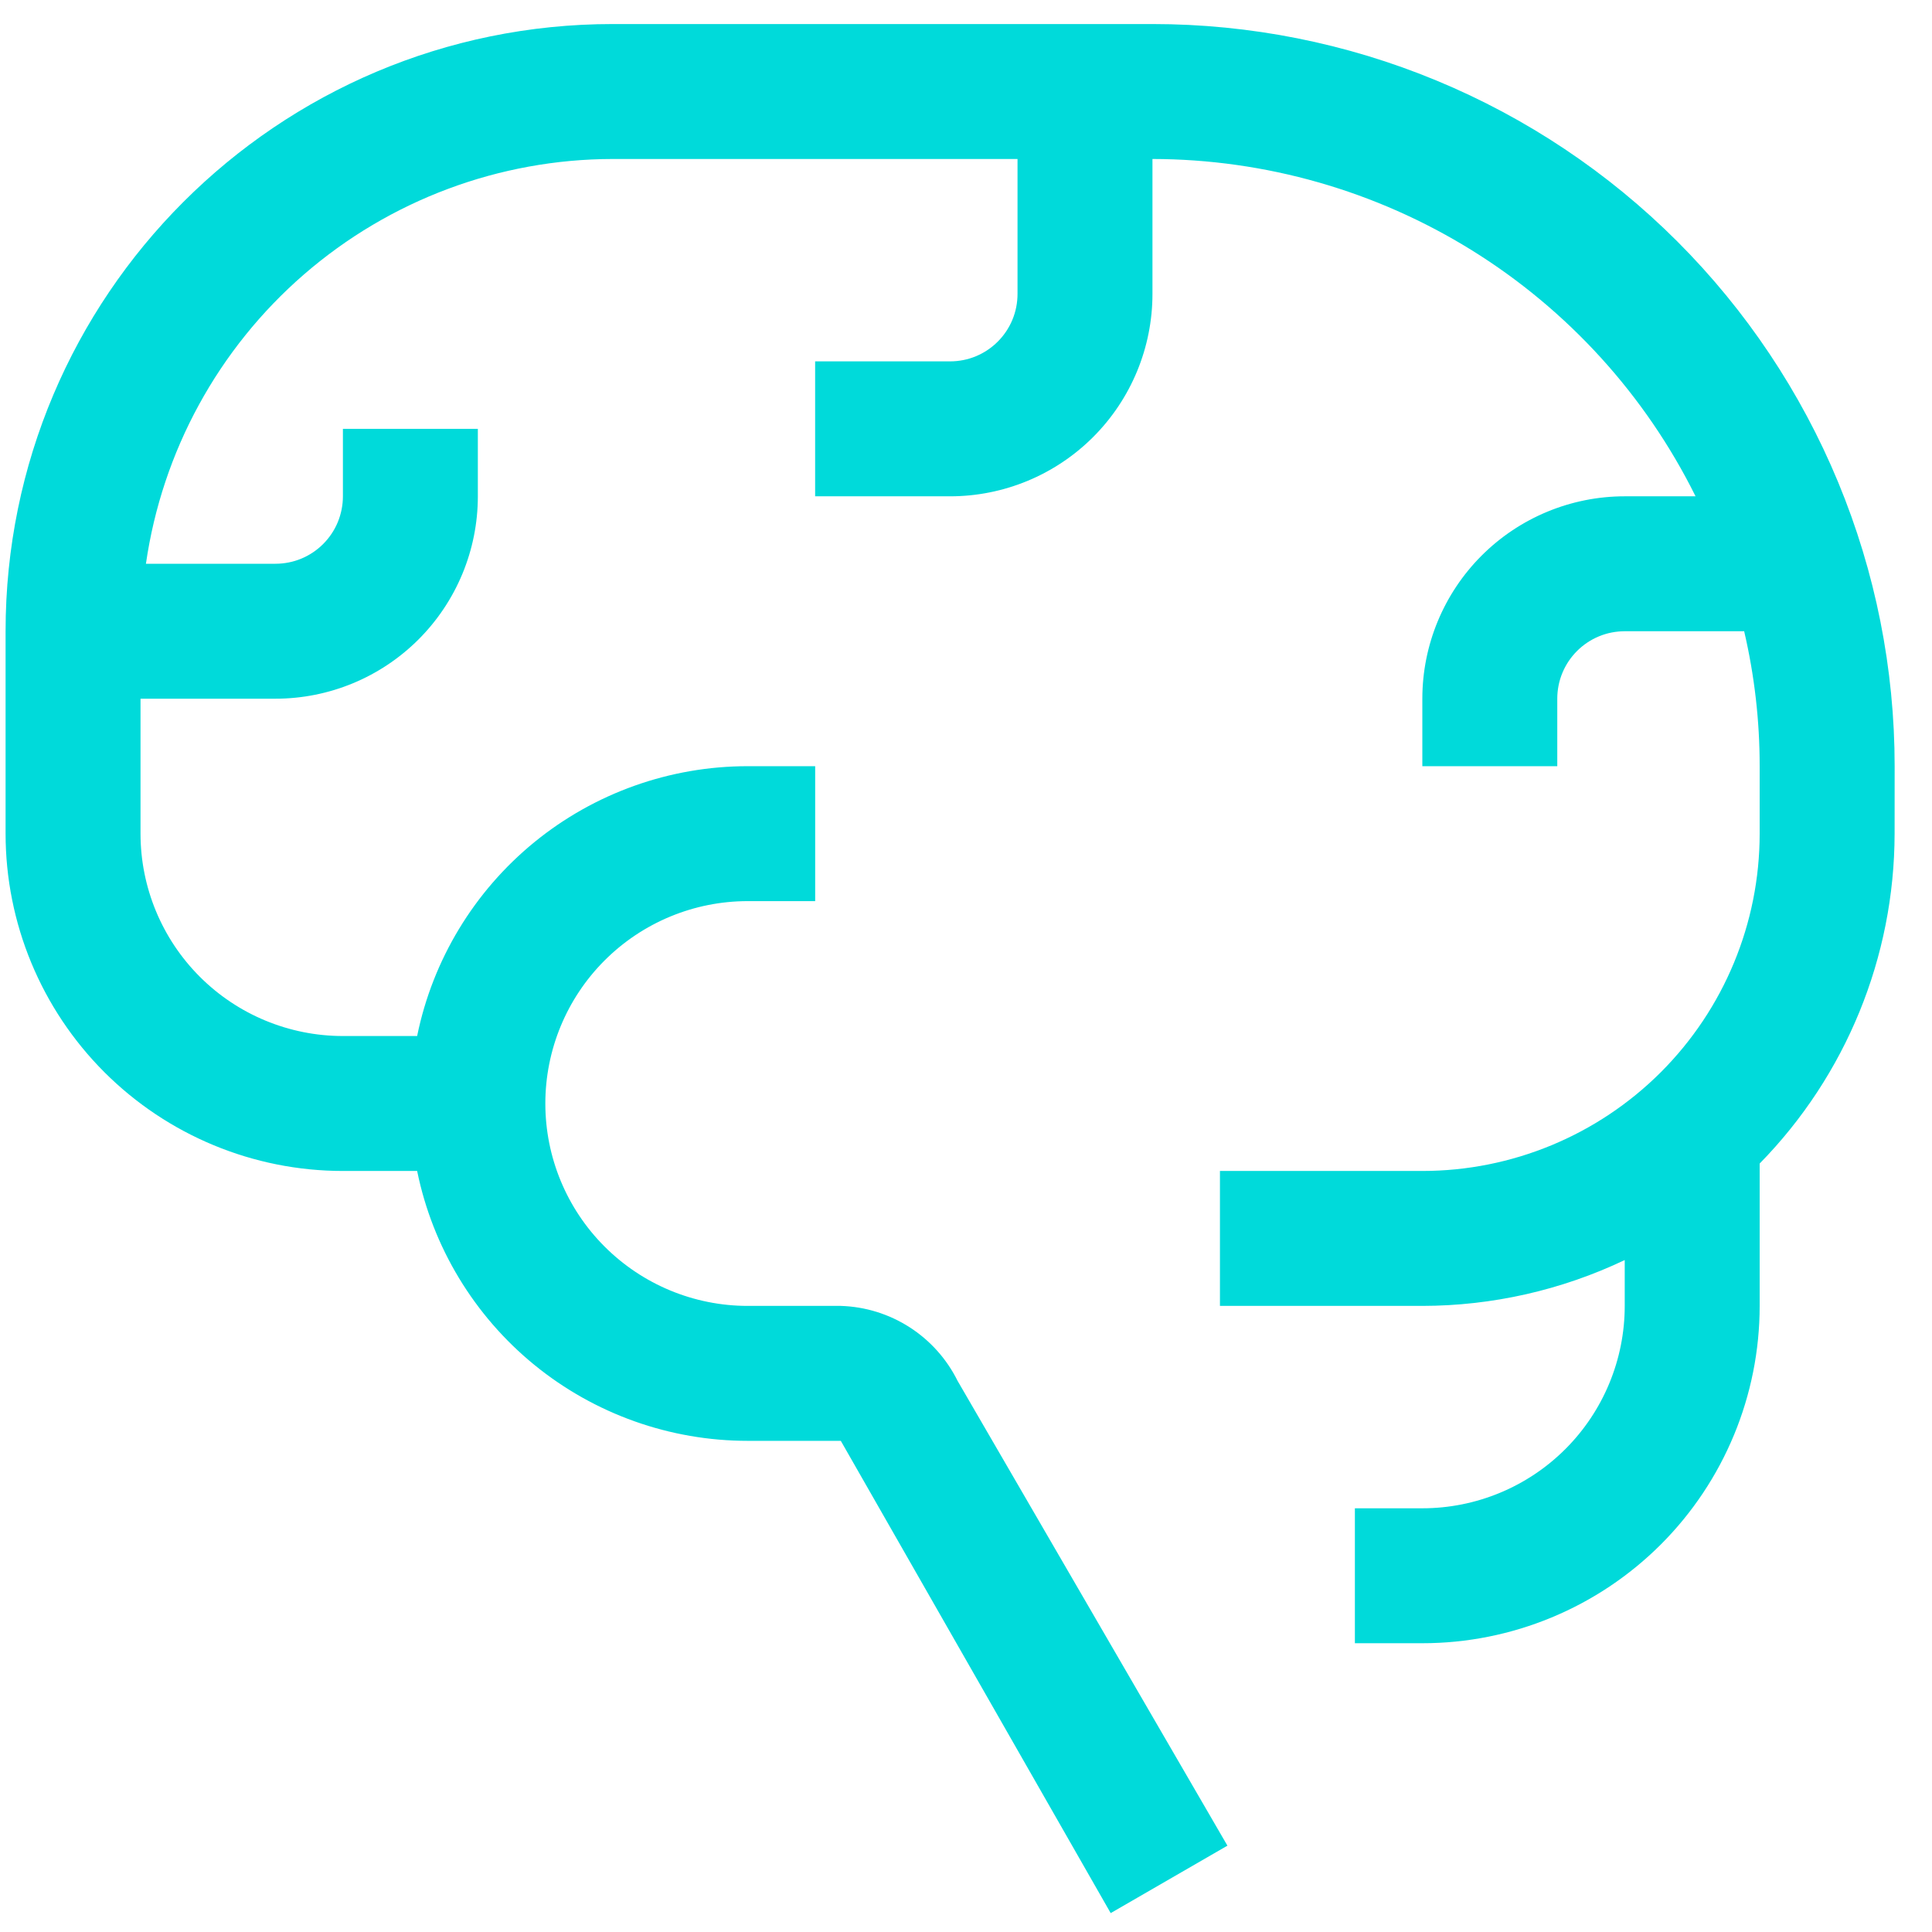 <?xml version="1.0" encoding="UTF-8"?> <svg xmlns="http://www.w3.org/2000/svg" width="45" height="45" viewBox="0 0 45 45" fill="none"> <path d="M44.13 17.846C44.13 15.576 43.683 13.328 42.814 11.231C41.945 9.134 40.672 7.228 39.067 5.623C37.462 4.018 35.556 2.745 33.459 1.876C31.362 1.007 29.114 0.56 26.844 0.56H14.273C6.462 0.56 0.13 6.892 0.13 14.703V19.417C0.13 21.501 0.958 23.499 2.431 24.973C3.905 26.446 5.903 27.274 7.987 27.274H9.716C10.078 29.049 11.042 30.644 12.445 31.79C13.849 32.935 15.604 33.56 17.416 33.56H19.584L25.87 44.56L28.589 42.989L22.303 32.161C22.05 31.651 21.663 31.22 21.185 30.913C20.706 30.606 20.152 30.434 19.584 30.417H17.416C16.166 30.417 14.967 29.92 14.083 29.036C13.198 28.152 12.702 26.953 12.702 25.703C12.702 24.453 13.198 23.254 14.083 22.37C14.967 21.486 16.166 20.989 17.416 20.989H18.987V17.846H17.416C15.605 17.846 13.849 18.471 12.446 19.616C11.043 20.762 10.078 22.357 9.716 24.131H7.987C6.737 24.131 5.538 23.634 4.654 22.75C3.77 21.866 3.273 20.667 3.273 19.417V16.274H6.416C7.666 16.274 8.865 15.777 9.749 14.893C10.633 14.009 11.13 12.81 11.13 11.56V9.989H7.987V11.56C7.987 11.766 7.946 11.971 7.868 12.161C7.789 12.352 7.673 12.525 7.527 12.671C7.381 12.817 7.208 12.933 7.017 13.012C6.827 13.091 6.622 13.131 6.416 13.131H3.399C3.777 10.515 5.083 8.123 7.08 6.392C9.077 4.661 11.63 3.706 14.273 3.703H23.7V6.846C23.7 7.052 23.66 7.257 23.581 7.447C23.502 7.638 23.386 7.811 23.24 7.957C23.094 8.103 22.921 8.219 22.73 8.298C22.54 8.377 22.335 8.417 22.129 8.417H18.986V11.56H22.129C23.379 11.56 24.578 11.063 25.462 10.179C26.346 9.295 26.843 8.096 26.843 6.846V3.703C29.474 3.707 32.051 4.444 34.286 5.832C36.52 7.22 38.324 9.204 39.493 11.56H37.843C36.593 11.56 35.394 12.057 34.51 12.941C33.626 13.825 33.129 15.024 33.129 16.274V17.846H36.272V16.274C36.272 16.068 36.312 15.863 36.391 15.673C36.47 15.482 36.586 15.309 36.732 15.163C36.878 15.017 37.051 14.901 37.242 14.822C37.432 14.743 37.636 14.703 37.843 14.703H40.625C40.865 15.733 40.987 16.788 40.986 17.846V19.417C40.986 21.501 40.158 23.499 38.685 24.973C37.211 26.446 35.213 27.274 33.129 27.274H28.415V30.417H33.129C34.76 30.415 36.37 30.05 37.843 29.349V30.417C37.843 31.667 37.346 32.866 36.462 33.75C35.578 34.634 34.379 35.131 33.129 35.131H31.558V38.274H33.129C35.213 38.274 37.211 37.446 38.685 35.973C40.158 34.499 40.986 32.501 40.986 30.417V27.101C42.997 25.049 44.125 22.291 44.129 19.417L44.13 17.846Z" fill="#00DADA"></path> </svg> 